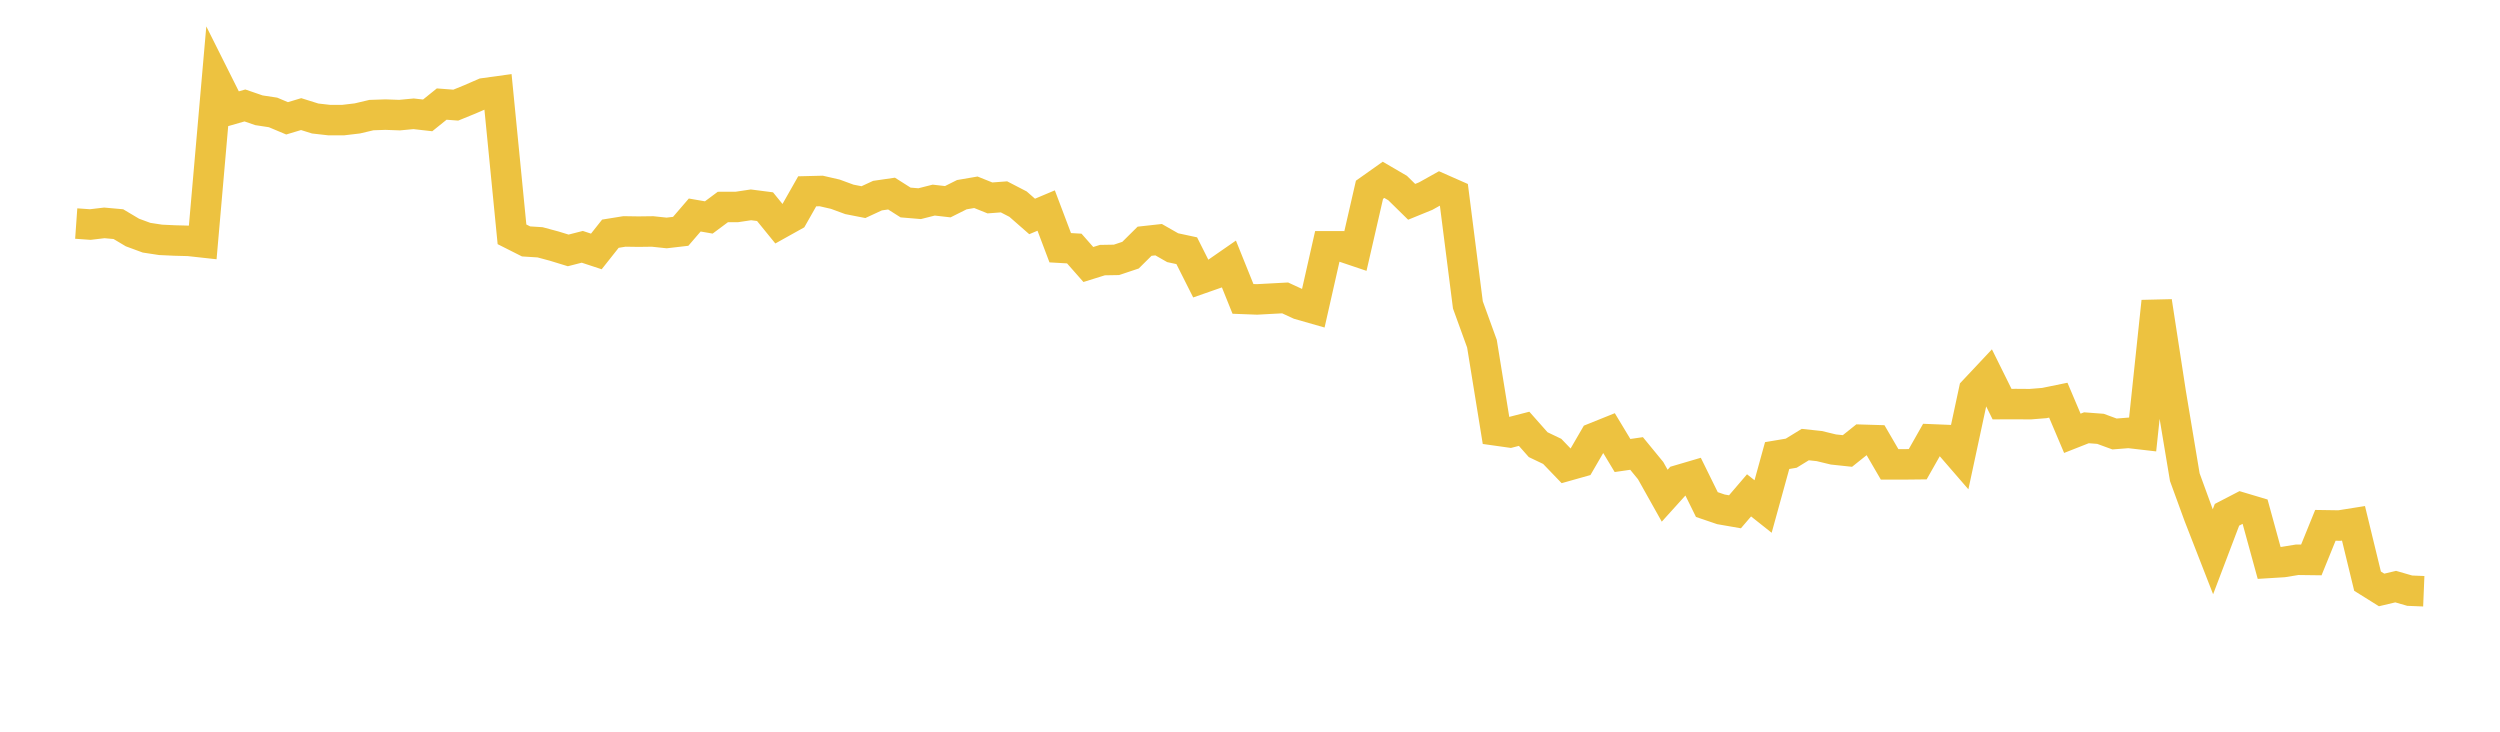 <svg width="164" height="48" xmlns="http://www.w3.org/2000/svg" xmlns:xlink="http://www.w3.org/1999/xlink"><path fill="none" stroke="rgb(237,194,64)" stroke-width="2" d="M5,14.665L5.922,14.73L6.844,14.621L7.766,14.704L8.689,15.253L9.611,15.593L10.533,15.734L11.455,15.777L12.377,15.801L13.299,15.902L14.222,5.341L15.144,7.183L16.066,6.918L16.988,7.235L17.91,7.375L18.832,7.762L19.754,7.485L20.677,7.774L21.599,7.879L22.521,7.877L23.443,7.768L24.365,7.55L25.287,7.519L26.21,7.552L27.132,7.465L28.054,7.569L28.976,6.827L29.898,6.897L30.82,6.521L31.743,6.12L32.665,5.993L33.587,15.372L34.509,15.837L35.431,15.896L36.353,16.144L37.275,16.427L38.198,16.191L39.12,16.495L40.042,15.331L40.964,15.182L41.886,15.196L42.808,15.184L43.731,15.282L44.653,15.175L45.575,14.105L46.497,14.265L47.419,13.579L48.341,13.576L49.263,13.438L50.186,13.557L51.108,14.69L52.03,14.176L52.952,12.551L53.874,12.528L54.796,12.74L55.719,13.079L56.641,13.26L57.563,12.833L58.485,12.699L59.407,13.284L60.329,13.361L61.251,13.127L62.174,13.232L63.096,12.771L64.018,12.613L64.94,12.984L65.862,12.914L66.784,13.391L67.707,14.199L68.629,13.811L69.551,16.251L70.473,16.304L71.395,17.351L72.317,17.063L73.24,17.047L74.162,16.739L75.084,15.825L76.006,15.723L76.928,16.249L77.85,16.447L78.772,18.279L79.695,17.956L80.617,17.317L81.539,19.607L82.461,19.642L83.383,19.592L84.305,19.543L85.228,19.969L86.15,20.233L87.072,16.158L87.994,16.156L88.916,16.467L89.838,12.45L90.76,11.797L91.683,12.335L92.605,13.24L93.527,12.864L94.449,12.349L95.371,12.756L96.293,20.001L97.216,22.546L98.138,28.237L99.06,28.367L99.982,28.129L100.904,29.17L101.826,29.611L102.749,30.571L103.671,30.311L104.593,28.722L105.515,28.351L106.437,29.881L107.359,29.748L108.281,30.872L109.204,32.518L110.126,31.498L111.048,31.227L111.97,33.099L112.892,33.413L113.814,33.573L114.737,32.495L115.659,33.227L116.581,29.885L117.503,29.73L118.425,29.164L119.347,29.263L120.269,29.486L121.192,29.584L122.114,28.848L123.036,28.876L123.958,30.461L124.88,30.463L125.802,30.453L126.725,28.824L127.647,28.862L128.569,29.927L129.491,25.632L130.413,24.65L131.335,26.51L132.257,26.507L133.18,26.514L134.102,26.44L135.024,26.251L135.946,28.425L136.868,28.062L137.79,28.131L138.713,28.469L139.635,28.396L140.557,28.503L141.479,19.776L142.401,25.772L143.323,31.303L144.246,33.832L145.168,36.198L146.09,33.77L147.012,33.292L147.934,33.567L148.856,36.927L149.778,36.87L150.701,36.72L151.623,36.732L152.545,34.462L153.467,34.476L154.389,34.329L155.311,38.124L156.234,38.701L157.156,38.482L158.078,38.748L159,38.786"></path></svg>